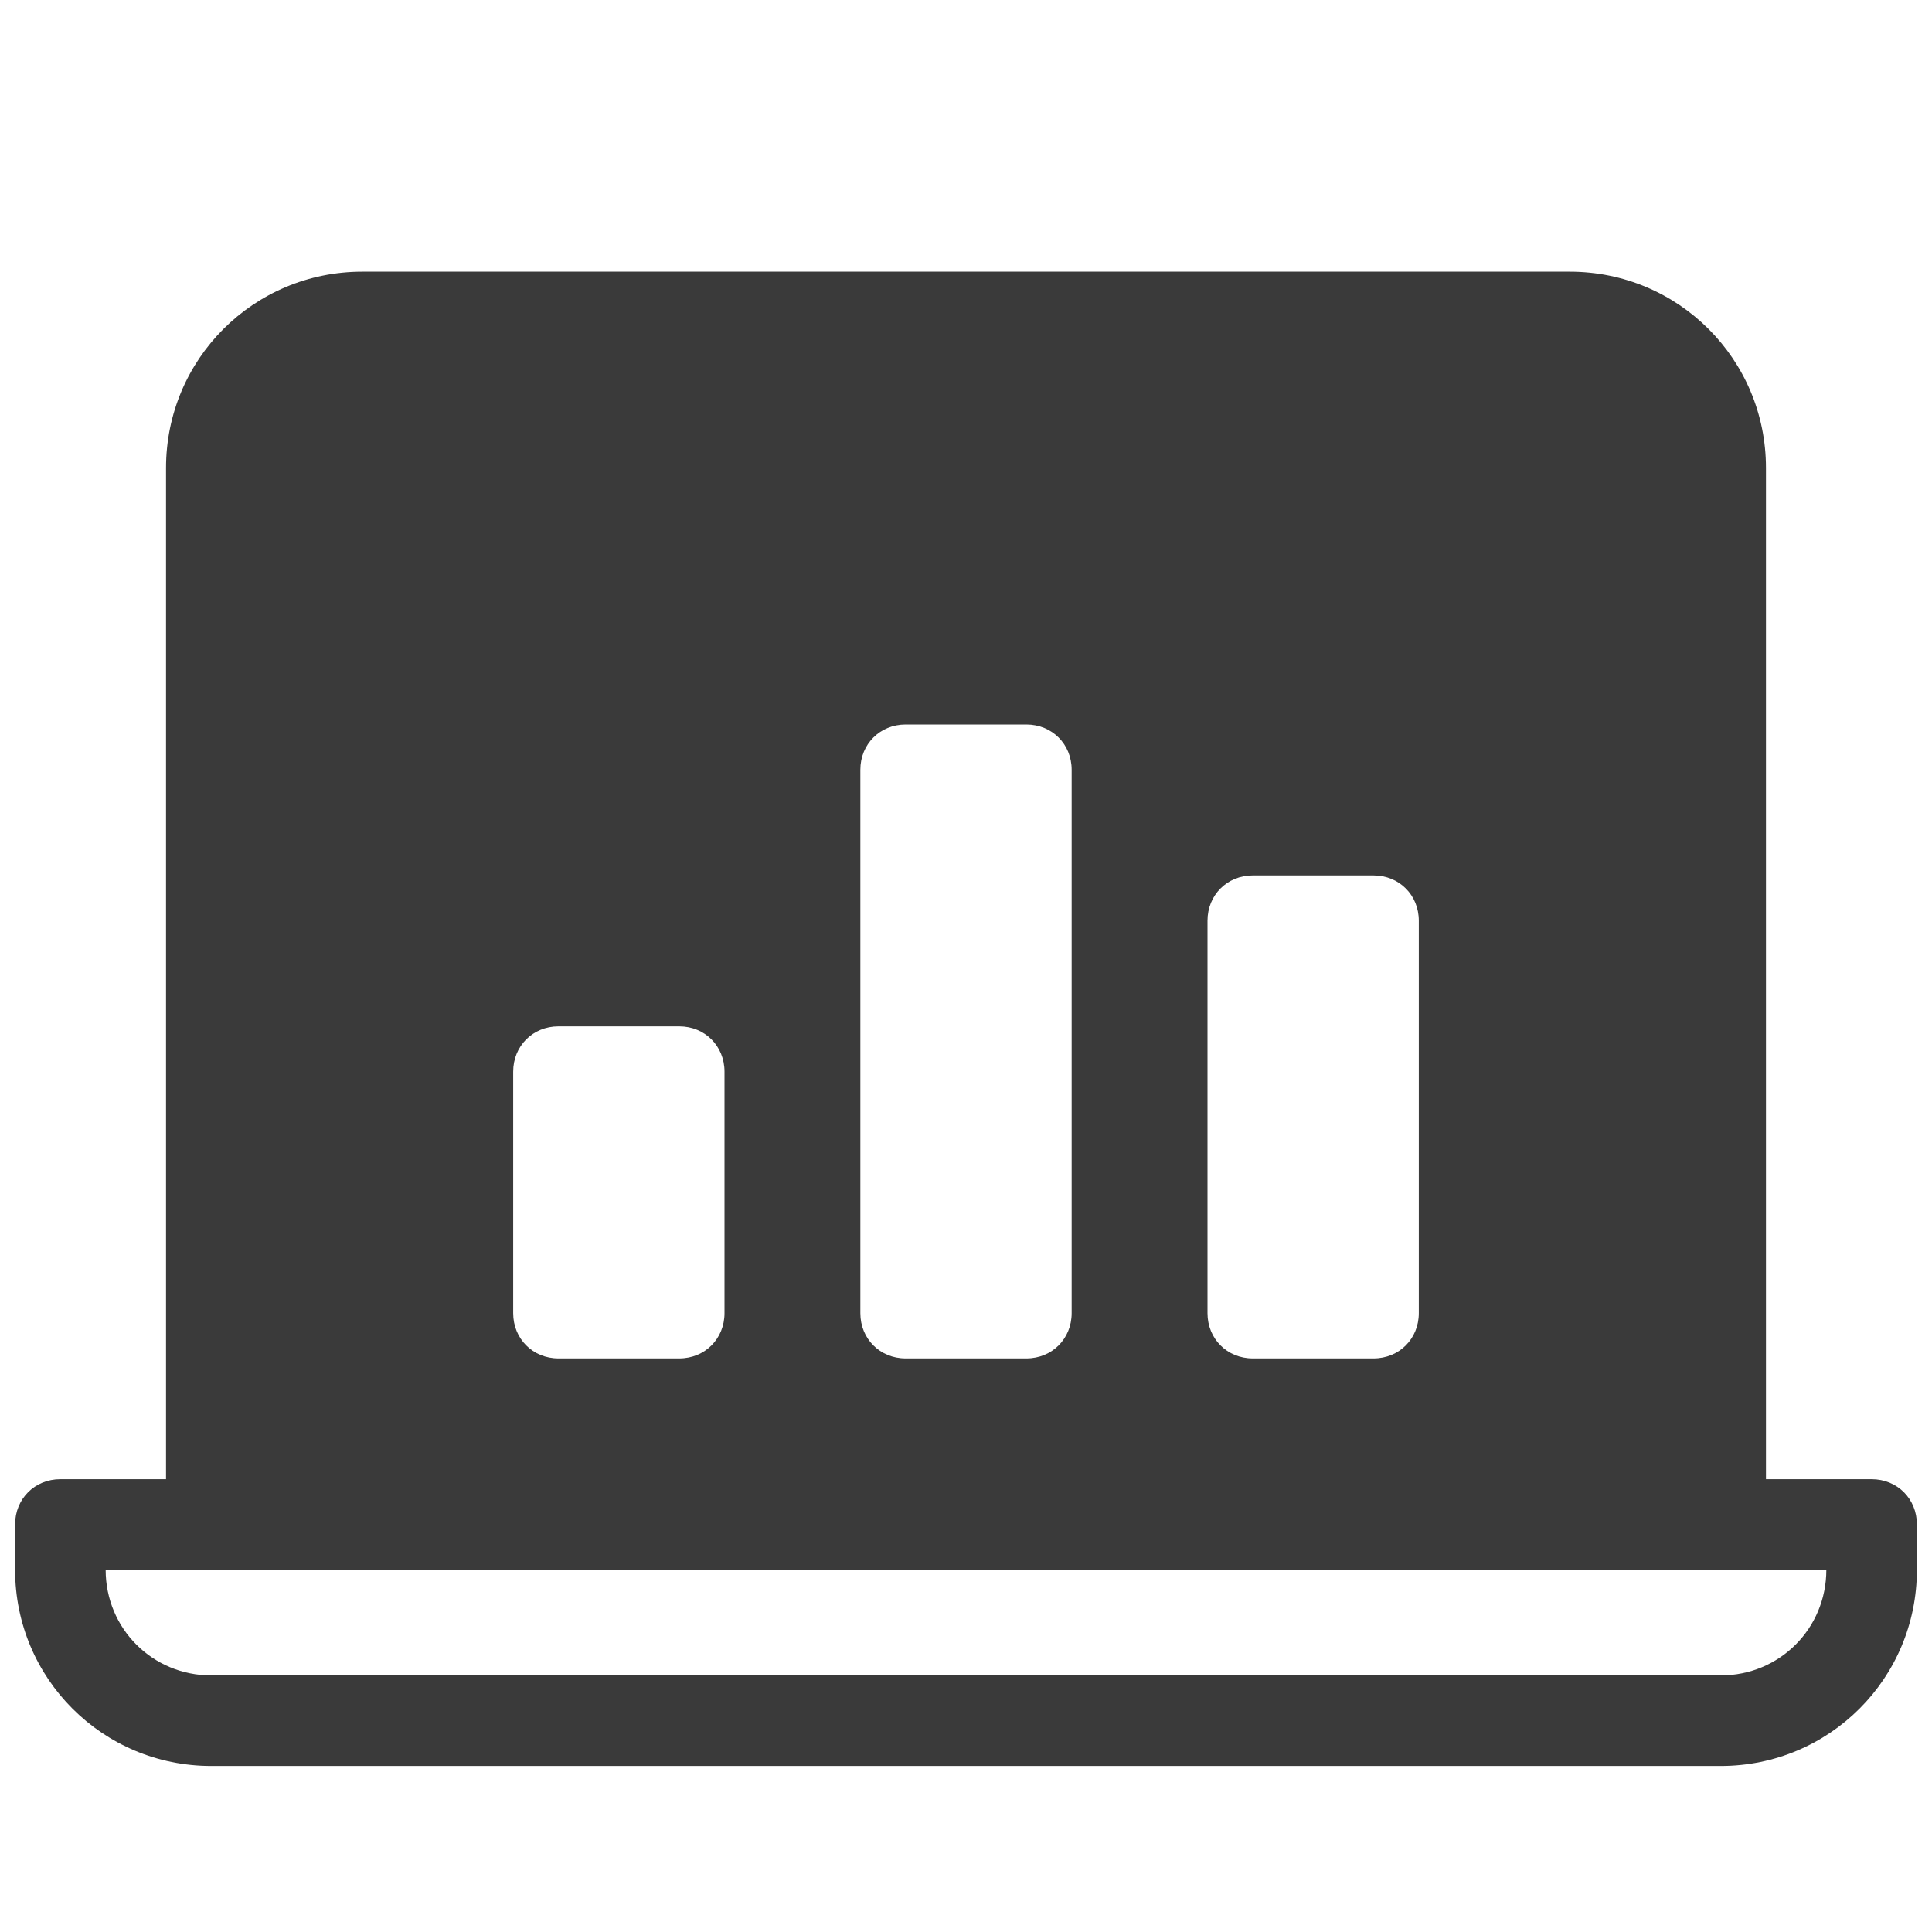 <?xml version="1.0" encoding="utf-8"?>
<!-- Generator: Adobe Illustrator 22.0.1, SVG Export Plug-In . SVG Version: 6.00 Build 0)  -->
<svg fill="#3a3a3a" version="1.1" id="Layer_1" xmlns="http://www.w3.org/2000/svg" xmlns:xlink="http://www.w3.org/1999/xlink" x="0px" y="0px"
	 viewBox="0 0 128 128" style="enable-background:new 0 0 128 128;" xml:space="preserve">
<style type="text/css">
	.st0{opacity:0.8;}
	.st1{fill:none;stroke:#000000;stroke-width:6;stroke-linecap:round;stroke-linejoin:round;stroke-miterlimit:10;}
</style>
<path d="M124,98h-7V31c0-7.2-5.8-13-13-13H24c-7.2,0-13,5.8-13,13v67H4c-1.7,0-3,1.3-3,3v3c0,7.2,5.8,13,13,13h100
	c7.2,0,13-5.8,13-13v-3C127,99.3,125.7,98,124,98z M80,61c0-1.7,1.3-3,3-3h8c1.7,0,3,1.3,3,3v26c0,1.7-1.3,3-3,3h-8
	c-1.7,0-3-1.3-3-3V61z M57,51c0-1.7,1.3-3,3-3h8c1.7,0,3,1.3,3,3v36c0,1.7-1.3,3-3,3h-8c-1.7,0-3-1.3-3-3V51z M34,71
	c0-1.7,1.3-3,3-3h8c1.7,0,3,1.3,3,3v16c0,1.7-1.3,3-3,3h-8c-1.7,0-3-1.3-3-3V71z M114,111H14c-3.9,0-7-3.1-7-7h114
	C121,107.9,117.9,111,114,111z"/>
</svg>
